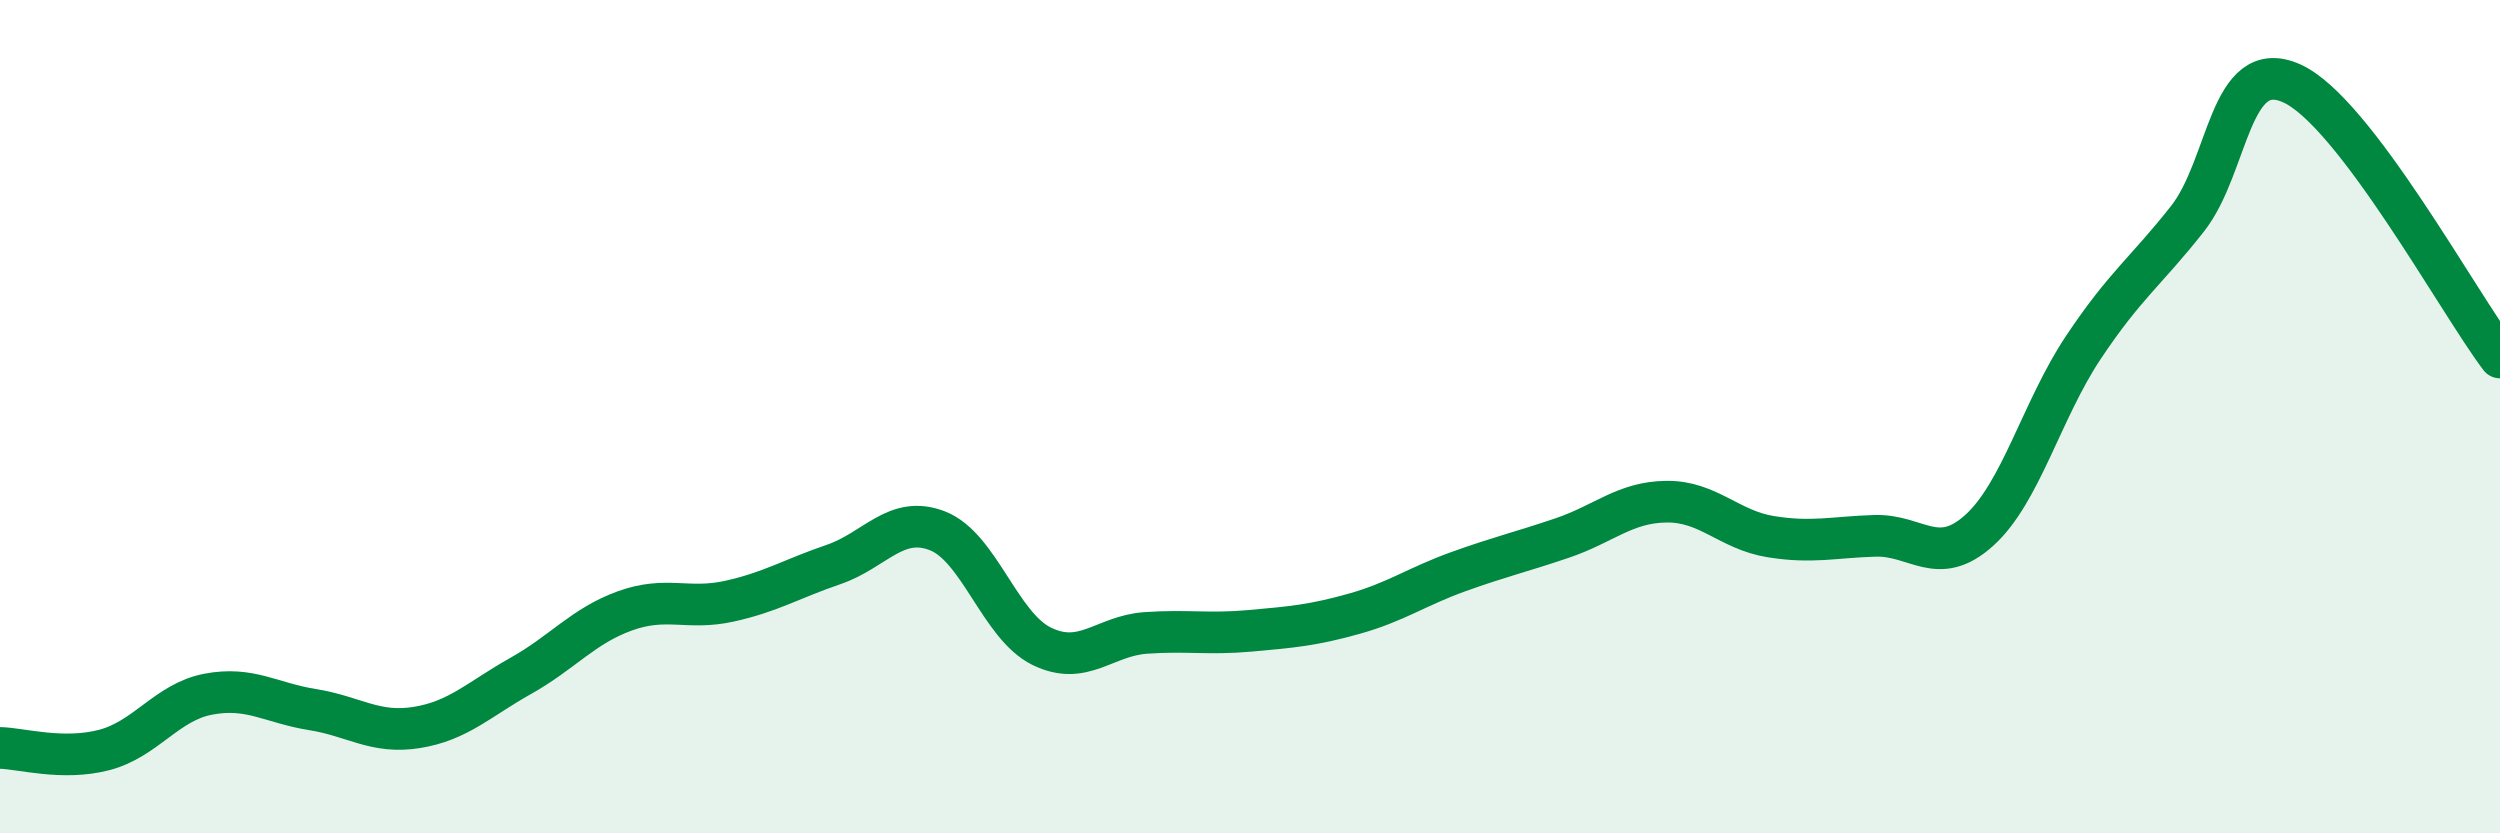 
    <svg width="60" height="20" viewBox="0 0 60 20" xmlns="http://www.w3.org/2000/svg">
      <path
        d="M 0,17.95 C 0.5,17.96 1.5,18.26 2.5,18 C 3.5,17.74 4,16.85 5,16.66 C 6,16.47 6.5,16.87 7.5,17.03 C 8.5,17.19 9,17.62 10,17.46 C 11,17.3 11.5,16.78 12.5,16.22 C 13.5,15.66 14,15.02 15,14.66 C 16,14.3 16.5,14.65 17.5,14.43 C 18.5,14.21 19,13.89 20,13.55 C 21,13.21 21.5,12.35 22.5,12.74 C 23.5,13.13 24,15.02 25,15.51 C 26,16 26.5,15.26 27.5,15.19 C 28.5,15.12 29,15.23 30,15.14 C 31,15.05 31.5,15.01 32.5,14.73 C 33.5,14.45 34,14.08 35,13.72 C 36,13.36 36.5,13.25 37.5,12.91 C 38.5,12.57 39,12.05 40,12.04 C 41,12.03 41.5,12.72 42.5,12.88 C 43.5,13.04 44,12.89 45,12.86 C 46,12.83 46.5,13.63 47.5,12.73 C 48.5,11.83 49,9.84 50,8.34 C 51,6.84 51.5,6.52 52.5,5.25 C 53.5,3.98 53.5,1.33 55,2 C 56.5,2.67 59,7.26 60,8.58L60 20L0 20Z"
        fill="#008740"
        opacity="0.1"
        stroke-linecap="round"
        stroke-linejoin="round"
      />
      <path
        d="M 0,17.95 C 0.5,17.96 1.5,18.26 2.5,18 C 3.5,17.74 4,16.85 5,16.66 C 6,16.47 6.5,16.87 7.5,17.03 C 8.5,17.19 9,17.62 10,17.46 C 11,17.3 11.5,16.78 12.5,16.22 C 13.5,15.66 14,15.02 15,14.66 C 16,14.3 16.5,14.65 17.5,14.43 C 18.5,14.21 19,13.89 20,13.55 C 21,13.21 21.5,12.35 22.5,12.74 C 23.5,13.13 24,15.02 25,15.51 C 26,16 26.5,15.26 27.5,15.19 C 28.5,15.12 29,15.23 30,15.14 C 31,15.05 31.5,15.01 32.5,14.73 C 33.5,14.45 34,14.08 35,13.72 C 36,13.36 36.5,13.25 37.5,12.91 C 38.5,12.57 39,12.05 40,12.04 C 41,12.03 41.5,12.72 42.5,12.88 C 43.5,13.04 44,12.89 45,12.86 C 46,12.83 46.5,13.63 47.5,12.73 C 48.5,11.83 49,9.84 50,8.34 C 51,6.84 51.5,6.52 52.5,5.25 C 53.5,3.98 53.5,1.33 55,2 C 56.5,2.67 59,7.26 60,8.58"
        stroke="#008740"
        stroke-width="1"
        fill="none"
        stroke-linecap="round"
        stroke-linejoin="round"
      />
    </svg>
  